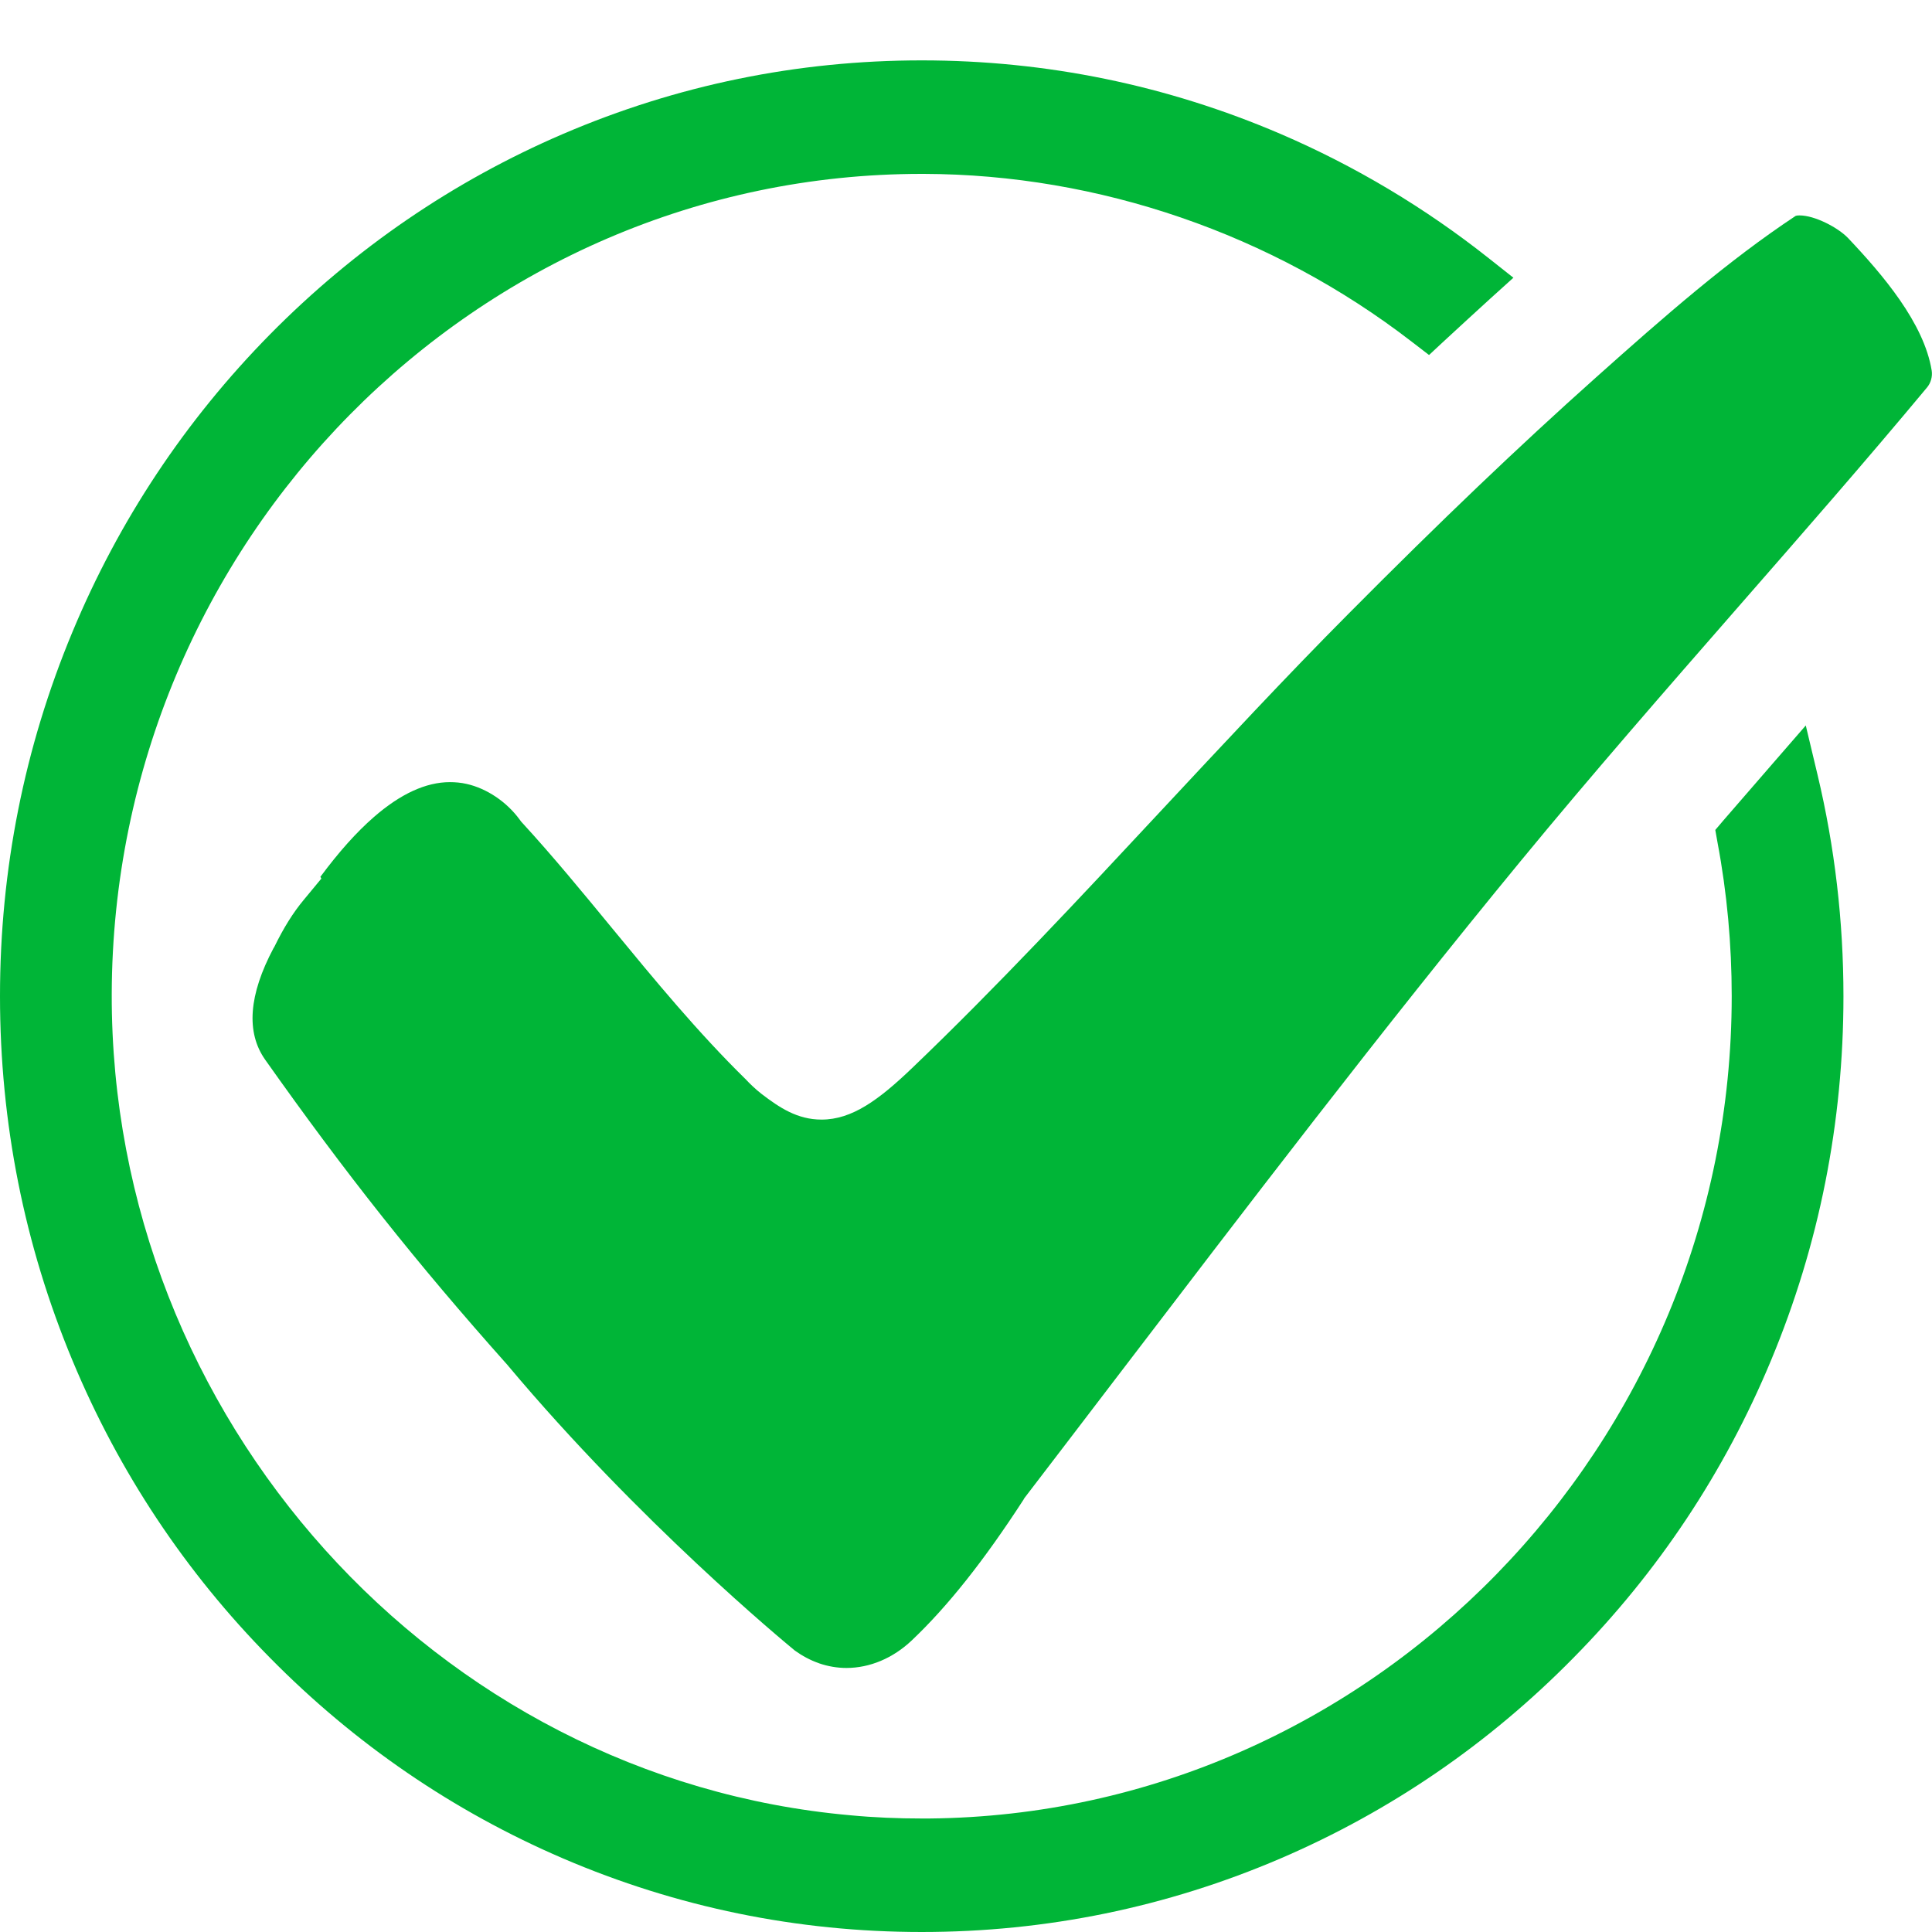 <svg width="12" height="12" viewBox="0 0 12 12" fill="none" xmlns="http://www.w3.org/2000/svg">
<g clip-path="url(#clip0_49_548)">
<g clip-path="url(#clip1_49_548)">
<path d="M11.216 4.506L11.011 4.742C10.899 4.871 10.799 4.986 10.705 5.095L10.654 5.155L10.668 5.234C10.727 5.547 10.756 5.868 10.756 6.187C10.756 8.978 8.521 11.269 5.772 11.295H5.766C5.753 11.295 5.739 11.295 5.725 11.295C5.578 11.295 5.429 11.289 5.282 11.275C2.703 11.046 0.688 8.806 0.694 6.175C0.701 3.366 2.958 1.08 5.725 1.08H5.738C6.825 1.083 7.901 1.453 8.768 2.122L8.876 2.205L8.975 2.113C9.07 2.025 9.162 1.941 9.255 1.856L9.4 1.725L9.247 1.604C8.852 1.291 8.417 1.031 7.954 0.832C7.248 0.529 6.498 0.375 5.725 0.375C4.952 0.375 4.203 0.529 3.497 0.832C2.815 1.125 2.203 1.544 1.677 2.077C1.151 2.611 0.738 3.233 0.45 3.925C0.151 4.642 0 5.403 0 6.187C0 6.972 0.151 7.733 0.45 8.45C0.738 9.142 1.151 9.764 1.677 10.297C2.203 10.831 2.815 11.25 3.497 11.543C4.203 11.846 4.952 12 5.725 12C6.498 12 7.248 11.846 7.954 11.543C8.636 11.25 9.248 10.831 9.773 10.297C10.299 9.764 10.712 9.142 11 8.45C11.299 7.733 11.45 6.972 11.45 6.188C11.45 5.722 11.396 5.26 11.289 4.812L11.216 4.506L11.216 4.506Z" fill="#00B537"/>
<path d="M5.258 10.36C5.2 10.36 5.142 10.35 5.087 10.331L5.085 10.33C5.033 10.312 4.983 10.285 4.937 10.252C4.87 10.197 3.969 9.452 3.156 8.483L3.154 8.48L3.151 8.477C2.584 7.841 2.149 7.292 1.647 6.582C1.527 6.412 1.545 6.179 1.699 5.889L1.701 5.886L1.703 5.883C1.763 5.76 1.822 5.667 1.886 5.59L1.996 5.457L1.99 5.446C2.105 5.291 2.214 5.169 2.322 5.075C2.487 4.931 2.646 4.858 2.794 4.858C2.828 4.858 2.863 4.861 2.898 4.869C3.023 4.897 3.147 4.98 3.228 5.091L3.236 5.102L3.245 5.112C3.437 5.321 3.624 5.549 3.805 5.769C4.065 6.085 4.334 6.412 4.634 6.706C4.651 6.725 4.694 6.767 4.732 6.796C4.841 6.879 4.952 6.954 5.103 6.954C5.292 6.954 5.458 6.832 5.663 6.636C6.187 6.135 6.709 5.575 7.214 5.033C7.594 4.626 7.986 4.204 8.379 3.809C8.948 3.236 9.434 2.772 9.91 2.347C10.341 1.962 10.732 1.62 11.153 1.341C11.155 1.34 11.162 1.338 11.178 1.338C11.272 1.338 11.415 1.413 11.477 1.477C11.694 1.706 11.95 2.006 11.998 2.301C12.004 2.338 11.993 2.379 11.968 2.408C11.586 2.867 11.185 3.325 10.798 3.768C10.35 4.281 9.887 4.811 9.446 5.347C8.577 6.403 7.736 7.507 6.922 8.573C6.74 8.811 6.553 9.057 6.368 9.298L6.362 9.306L6.357 9.315C6.114 9.69 5.887 9.977 5.663 10.189C5.547 10.299 5.403 10.36 5.257 10.36L5.258 10.36Z" fill="#00B537"/>
</g>
</g>
<defs>
<clipPath id="clip0_49_548">
<rect width="12" height="12" fill="white"/>
</clipPath>
<clipPath id="clip1_49_548">
<rect width="12" height="11.625" fill="white" transform="translate(0 0.375)"/>
</clipPath>
</defs>
</svg>
